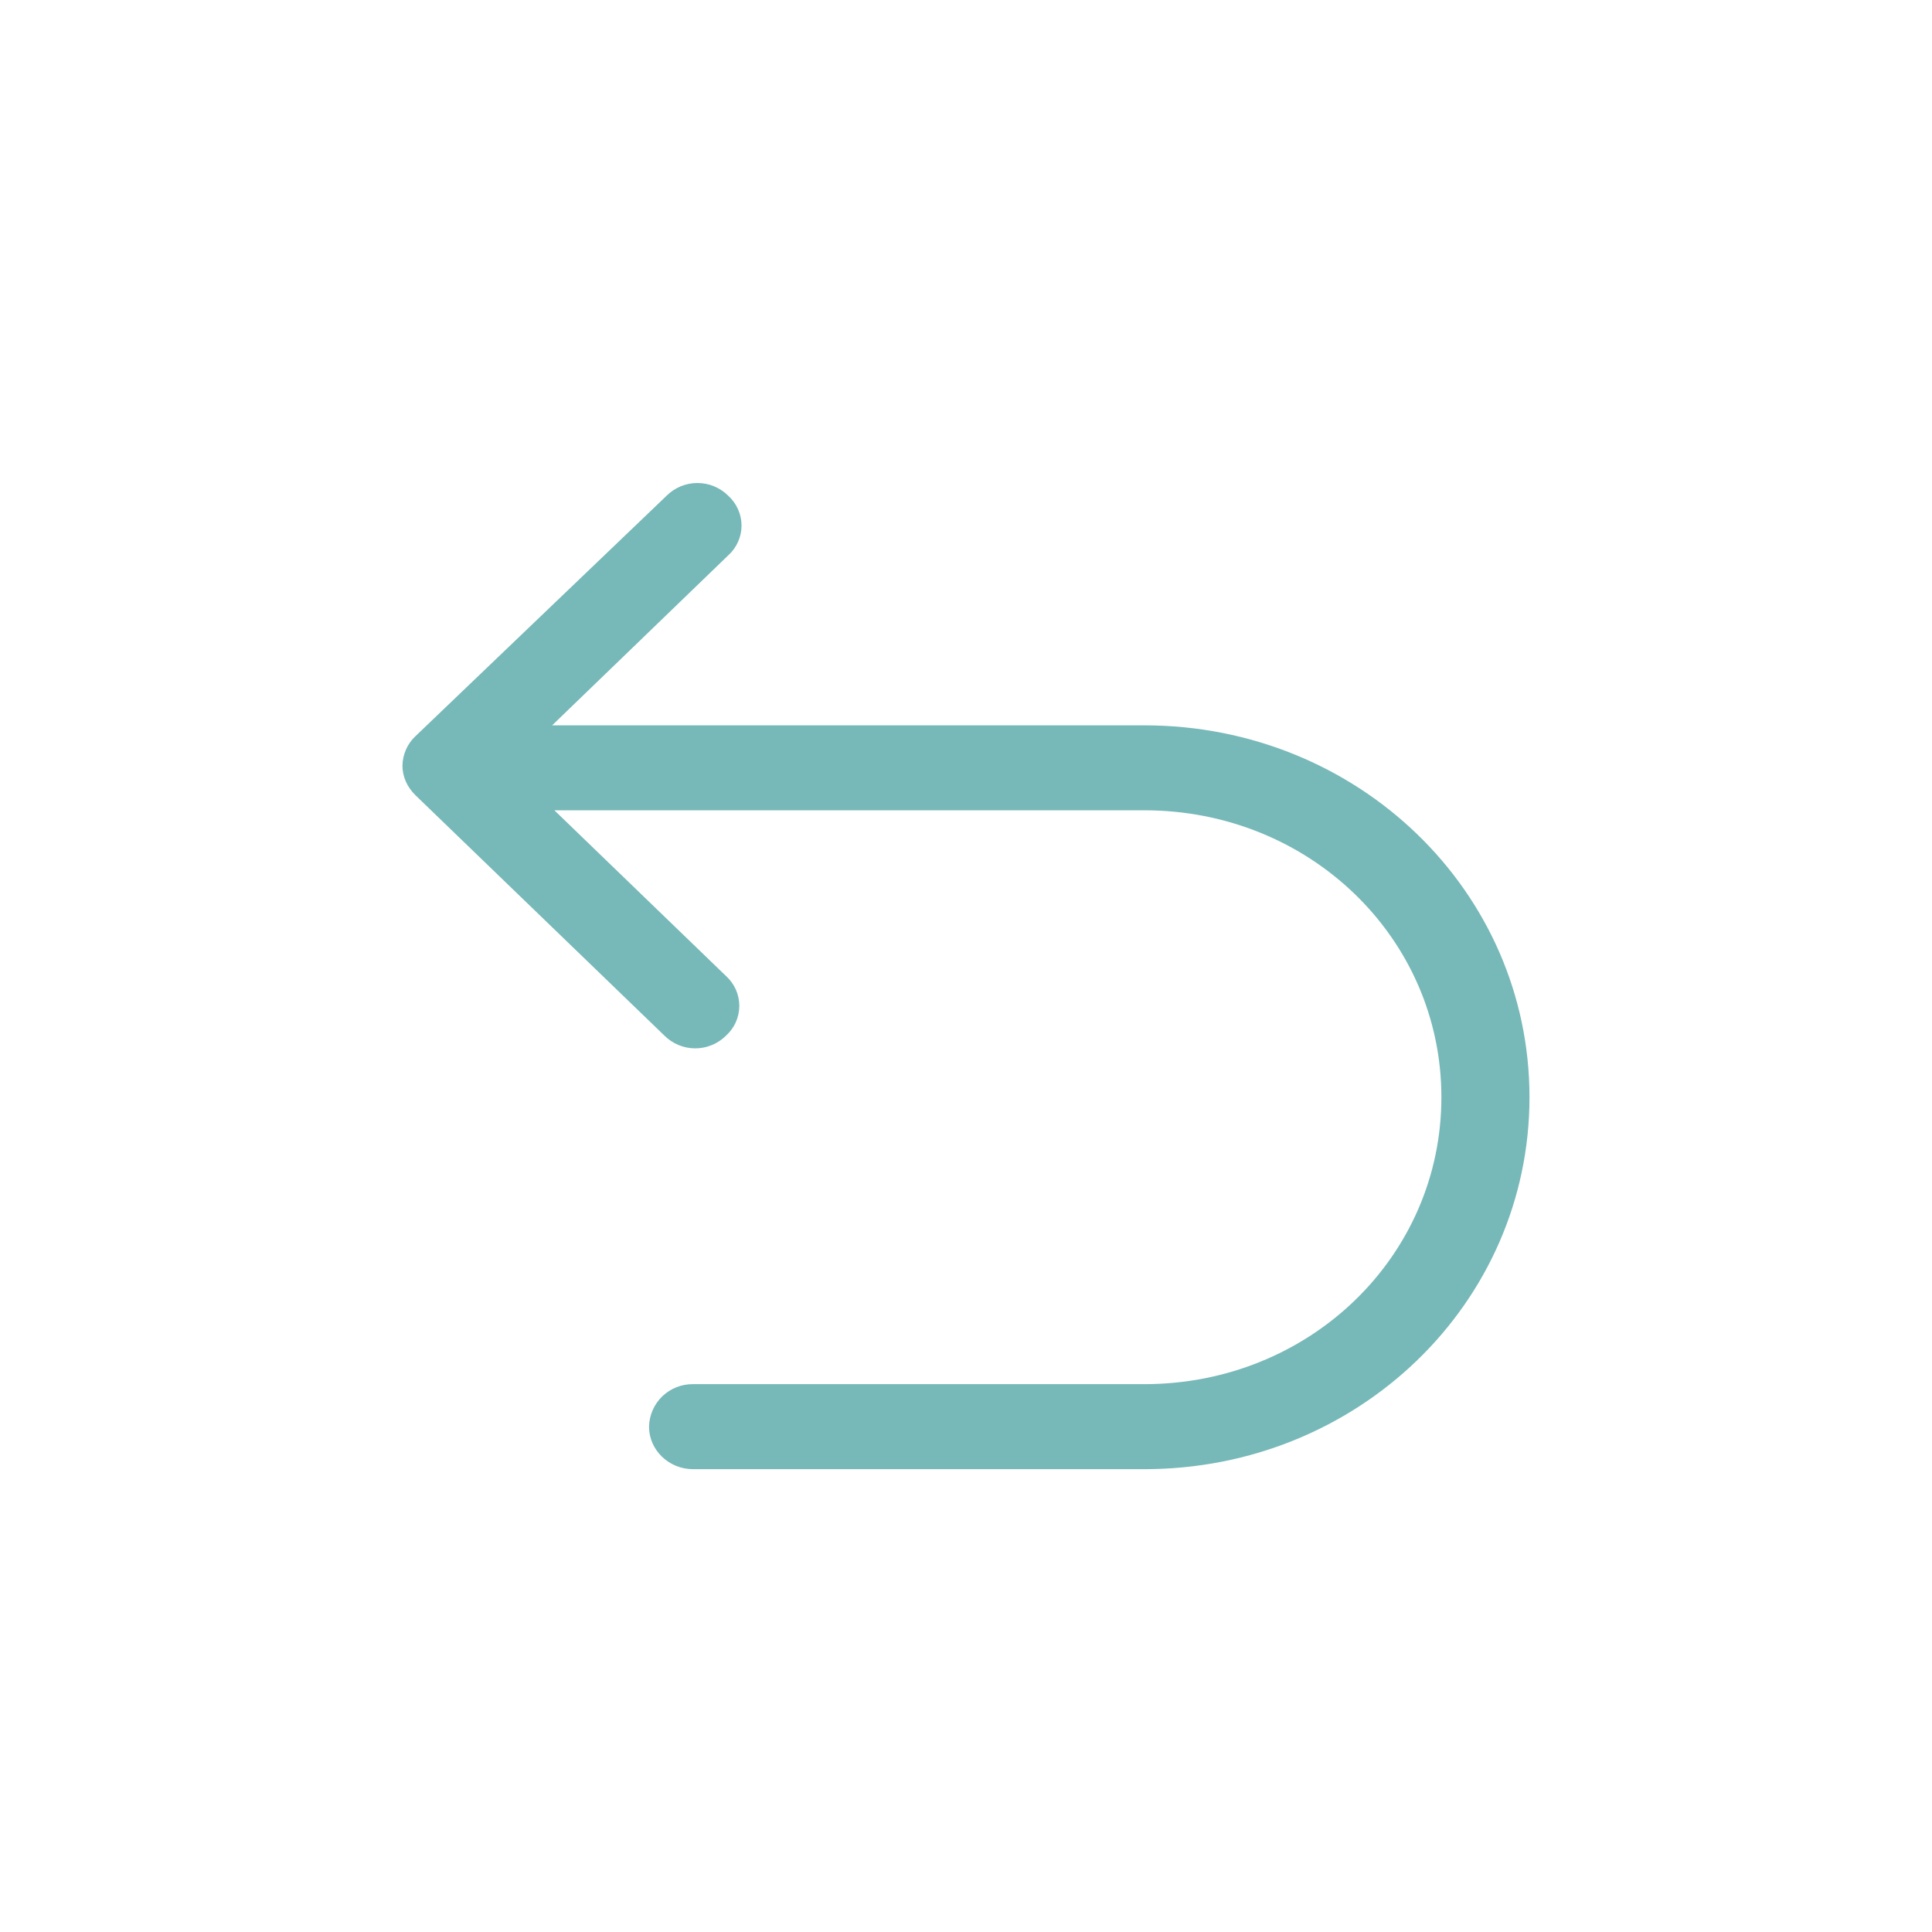 <svg width="32" height="32" viewBox="0 0 32 32" fill="none" xmlns="http://www.w3.org/2000/svg">
<path d="M18.953 12.014H9.145L12.062 9.198C12.131 9.136 12.186 9.06 12.224 8.975C12.262 8.89 12.282 8.798 12.282 8.705C12.282 8.612 12.262 8.52 12.224 8.435C12.186 8.35 12.131 8.274 12.062 8.211C11.927 8.076 11.743 8 11.551 8C11.36 8 11.176 8.076 11.041 8.211L6.885 12.19C6.817 12.253 6.762 12.329 6.725 12.414C6.687 12.499 6.667 12.591 6.666 12.683C6.666 12.858 6.739 13.034 6.885 13.175L11.005 17.153C11.14 17.288 11.324 17.364 11.515 17.364C11.707 17.364 11.89 17.288 12.026 17.153C12.095 17.09 12.15 17.014 12.188 16.93C12.225 16.845 12.245 16.753 12.245 16.66C12.245 16.567 12.225 16.475 12.188 16.39C12.15 16.306 12.095 16.23 12.026 16.167L9.182 13.421H18.953C21.686 13.421 23.874 15.534 23.874 18.174C23.874 20.814 21.687 22.926 18.953 22.926H11.478C11.288 22.924 11.106 22.997 10.969 23.128C10.833 23.26 10.754 23.44 10.75 23.63C10.75 24.017 11.078 24.334 11.478 24.334H18.953C22.489 24.334 25.333 21.587 25.333 18.174C25.333 14.759 22.489 12.014 18.953 12.014Z" fill="#77B8B8"/>
</svg>
